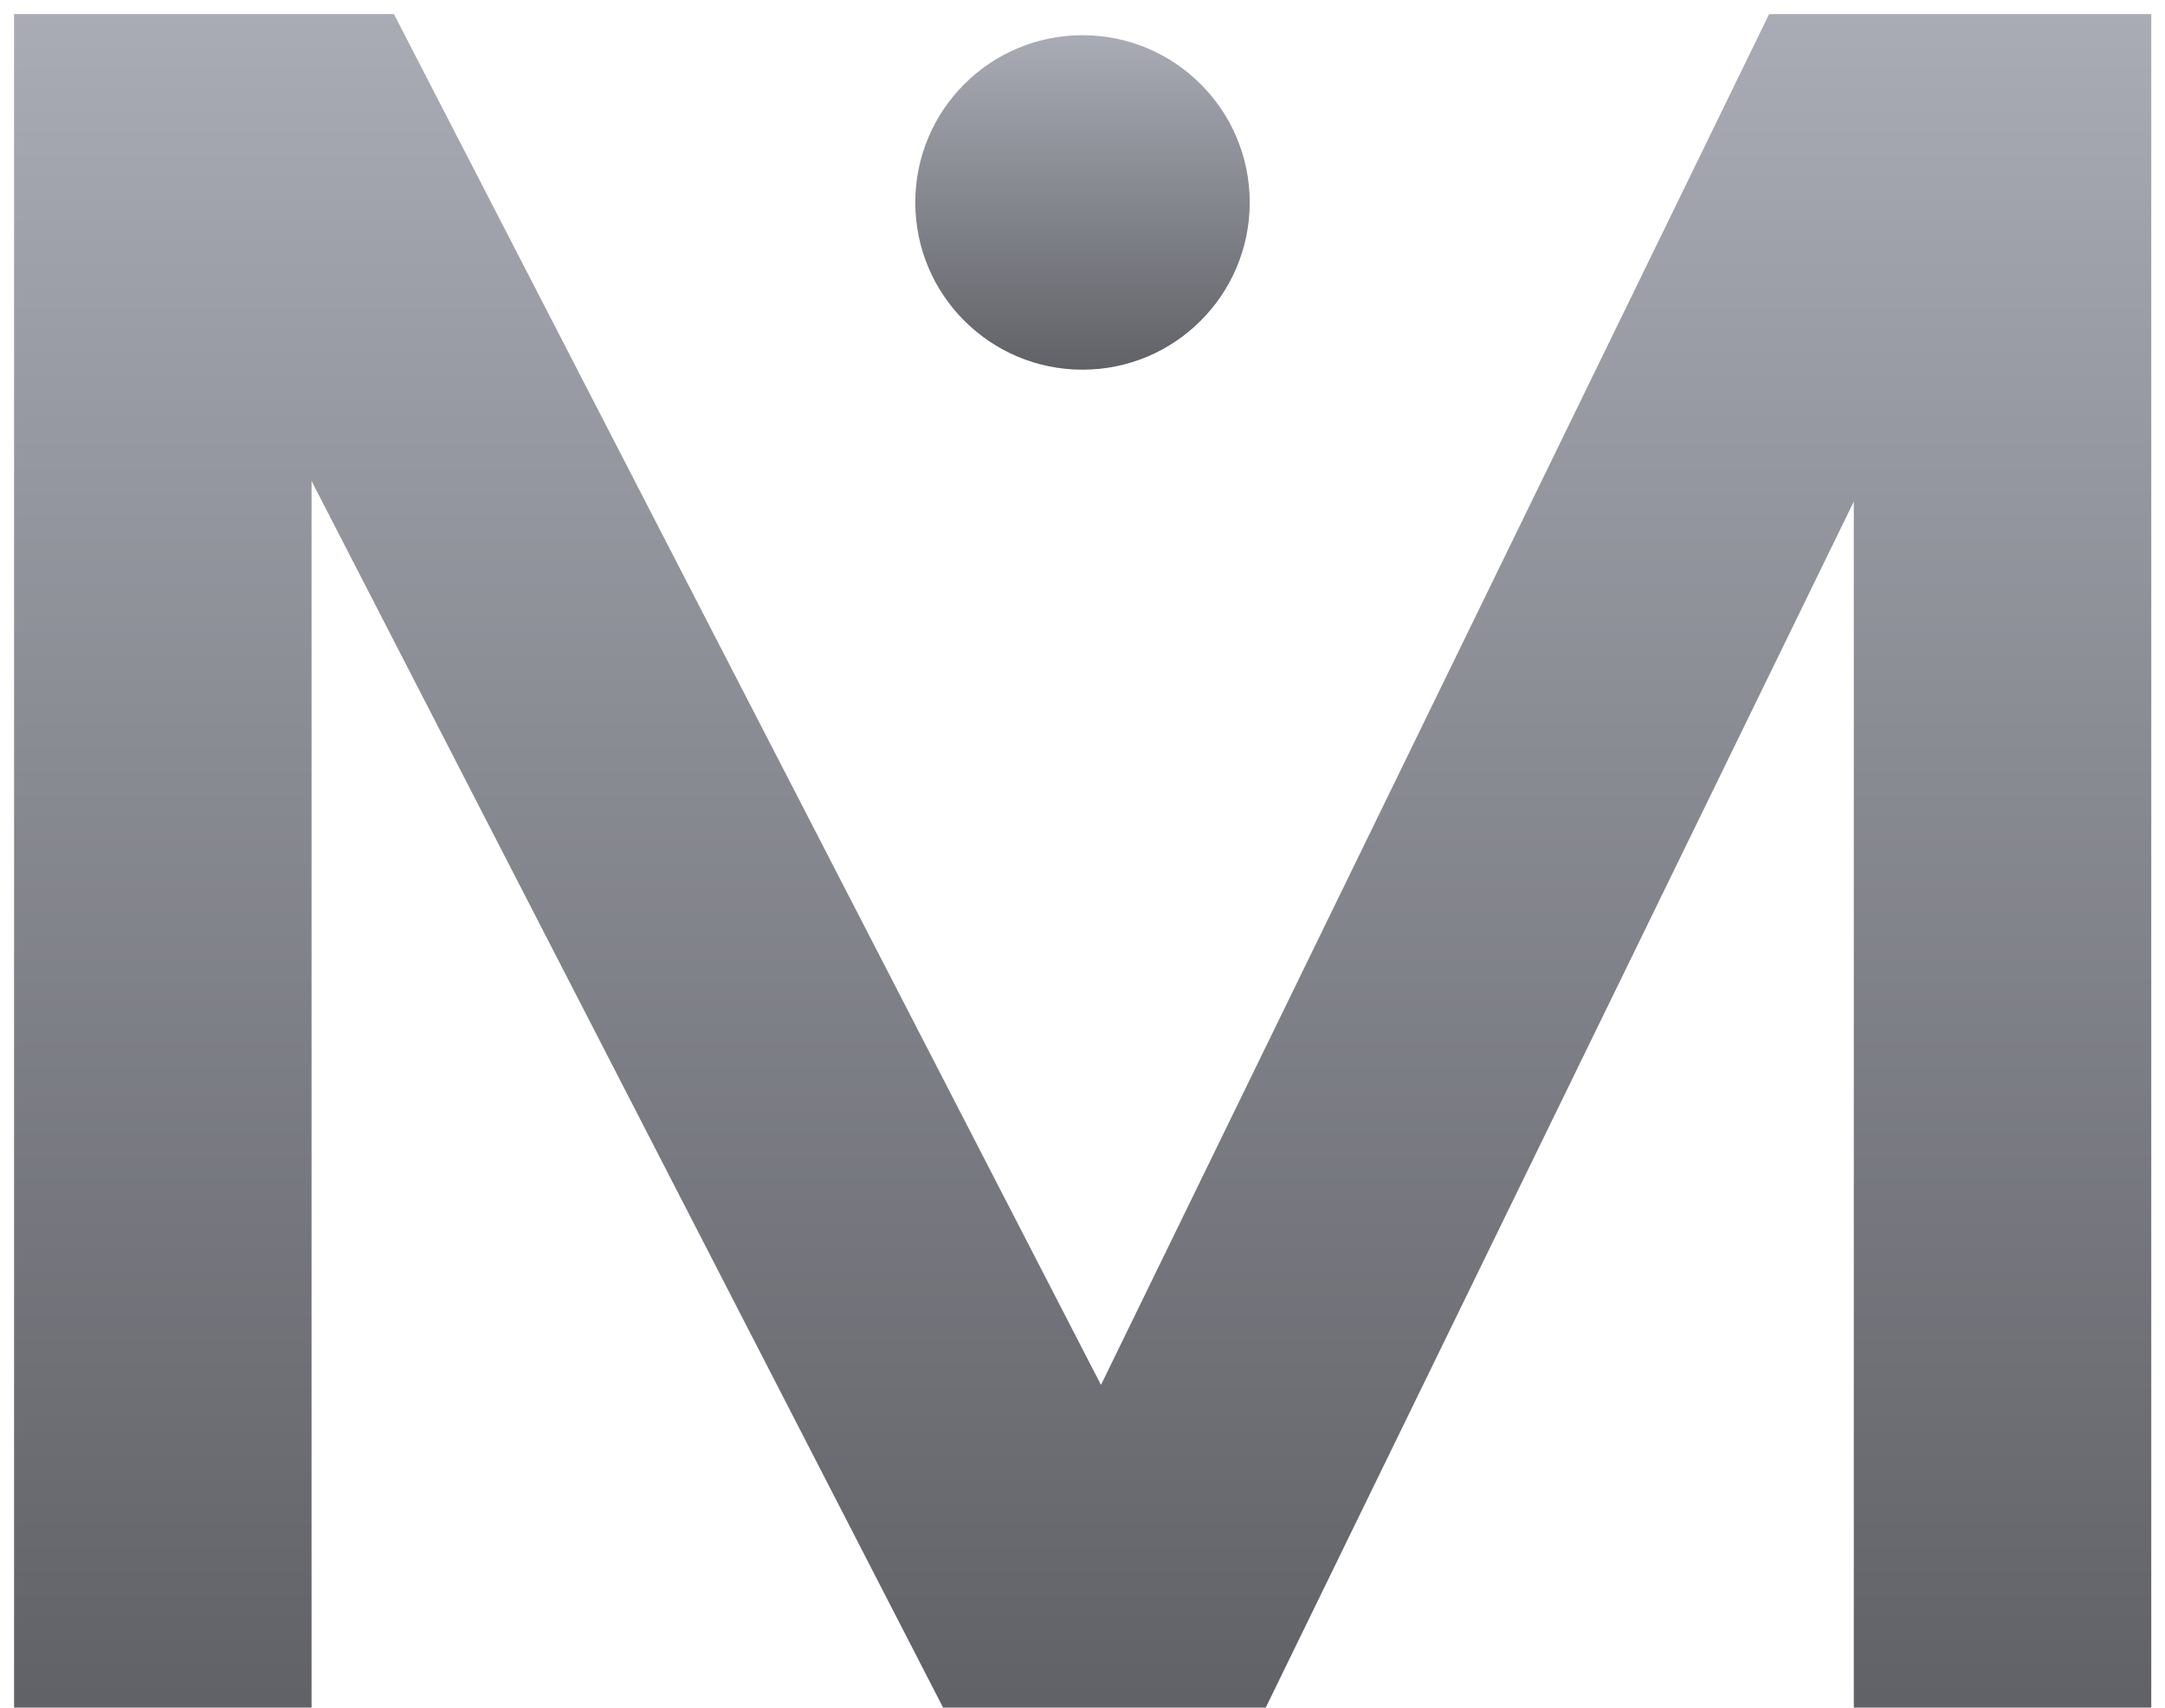 <svg width="123" height="97" fill="none" xmlns="http://www.w3.org/2000/svg"><path d="M122.22.8V97h-16.9V28.49L71.91 97H53.58L17.7 27.32V97H.8V.8h21.58l40.17 77.87L100.51.8h21.71z" fill="url(#paint0_linear_140_976)"/><circle cx="61.5" cy="11.5" r="9.5" fill="url(#paint1_linear_140_976)"/><defs><linearGradient id="paint0_linear_140_976" x1="61.51" y1=".8" x2="61.51" y2="126.611" gradientUnits="userSpaceOnUse"><stop stop-color="#A9ABB5"/><stop offset="1" stop-color="#4A4B4F"/></linearGradient><linearGradient id="paint1_linear_140_976" x1="61.5" y1="2" x2="61.5" y2="26.848" gradientUnits="userSpaceOnUse"><stop stop-color="#A9ABB5"/><stop offset="1" stop-color="#4A4B4F"/></linearGradient></defs></svg>